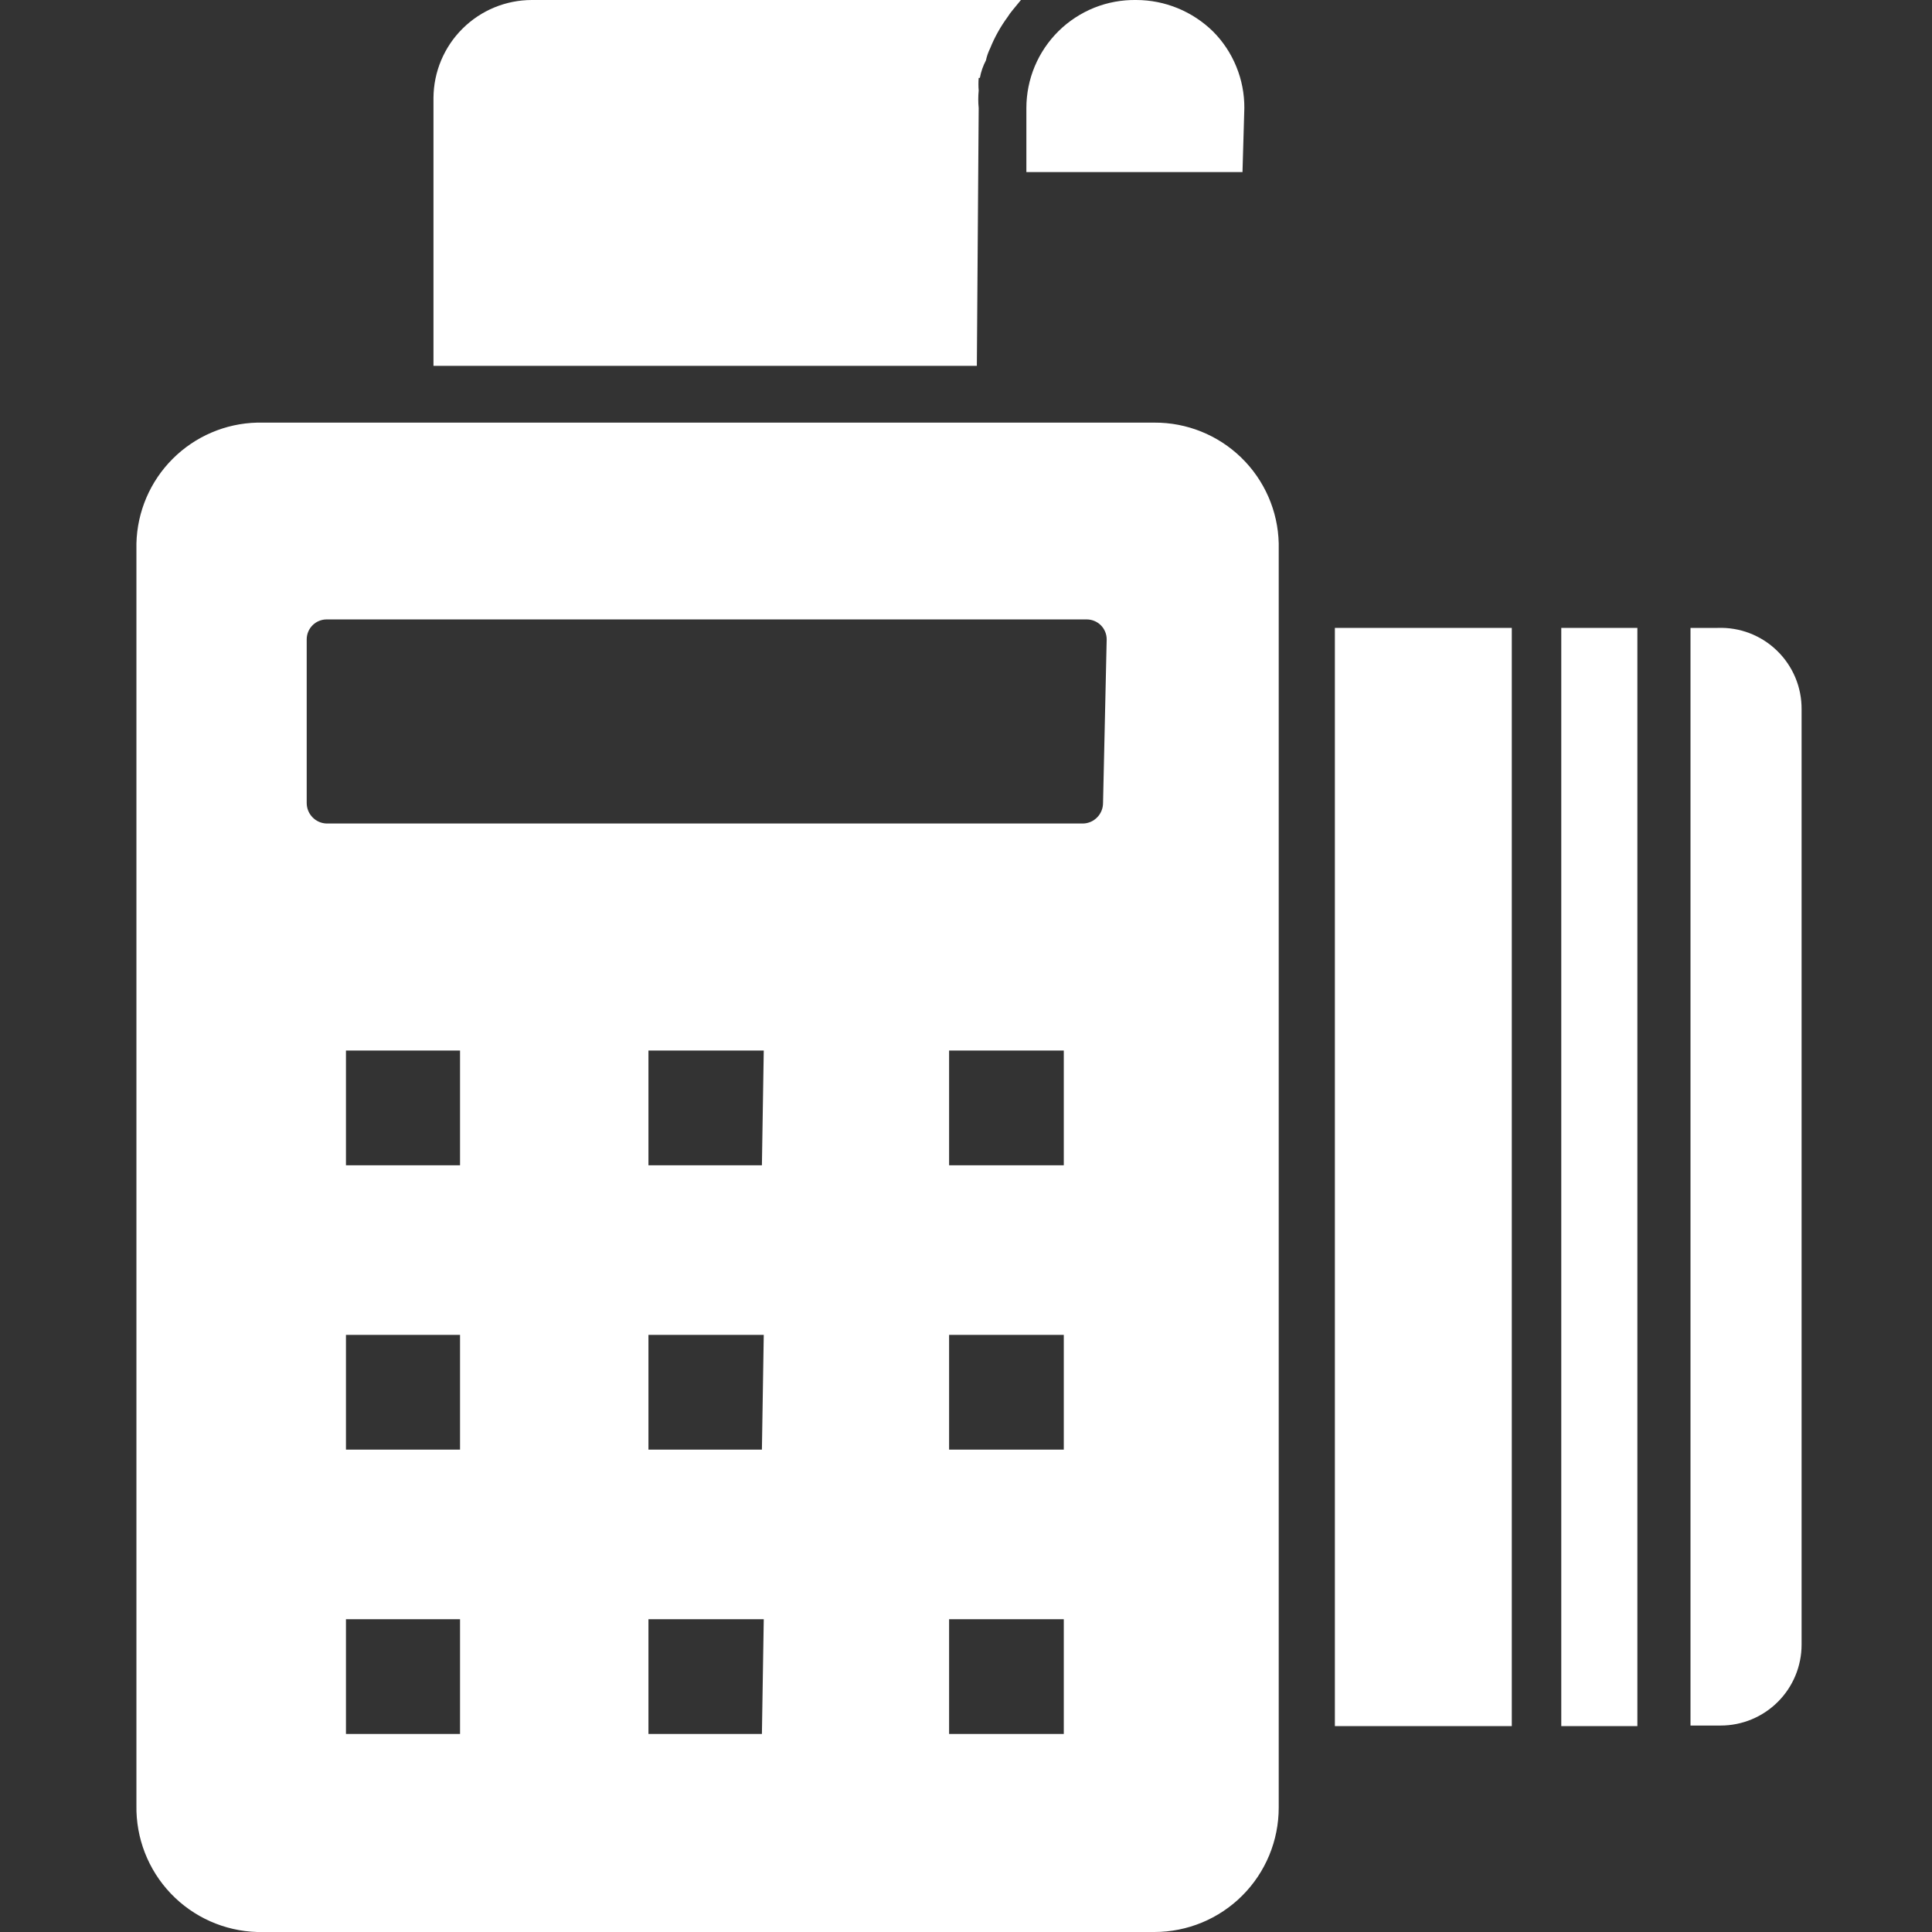 <svg width="44" height="44" viewBox="0 0 44 44" fill="none" xmlns="http://www.w3.org/2000/svg">
<rect x="0" y="0" width="44" height="44" fill="#333333" stroke="none"/>
<g clip-path="url(#clip0_334_898)">
<path d="M26.29 9.625H5.857C5.134 9.642 4.444 9.938 3.932 10.45C3.42 10.962 3.125 11.651 3.107 12.375V41.112C3.093 41.859 3.373 42.581 3.888 43.122C4.403 43.663 5.111 43.978 5.857 44H26.29C27.041 44 27.762 43.702 28.293 43.17C28.824 42.639 29.122 41.919 29.122 41.167V12.375C29.105 11.637 28.798 10.936 28.268 10.421C27.738 9.907 27.028 9.621 26.29 9.625ZM10.477 39.49H7.879V36.877H10.477V39.49ZM10.477 33.014H7.879V30.401H10.477V33.014ZM10.477 26.538H7.879V23.925H10.477V26.538ZM17.352 39.49H14.768V36.877H17.394L17.352 39.49ZM17.352 33.014H14.768V30.401H17.394L17.352 33.014ZM17.352 26.538H14.768V23.925H17.394L17.352 26.538ZM24.227 39.49H21.615V36.877H24.227V39.49ZM24.227 33.014H21.615V30.401H24.227V33.014ZM24.227 26.538H21.615V23.925H24.227V26.538ZM25.121 18.288C25.121 18.409 25.074 18.526 24.989 18.613C24.904 18.701 24.789 18.752 24.668 18.755H7.439C7.317 18.752 7.202 18.701 7.117 18.613C7.032 18.526 6.985 18.409 6.985 18.288V14.561C6.985 14.441 7.033 14.325 7.118 14.24C7.203 14.155 7.318 14.107 7.439 14.107H24.75C24.87 14.107 24.986 14.155 25.071 14.24C25.156 14.325 25.204 14.441 25.204 14.561L25.121 18.288Z" fill="white"/>
<path d="M39.119 14.3H38.5V39.298H39.188C39.676 39.298 40.145 39.103 40.49 38.758C40.836 38.412 41.03 37.944 41.03 37.455V16.156C41.032 15.907 40.984 15.661 40.888 15.431C40.791 15.201 40.65 14.993 40.471 14.82C40.293 14.646 40.081 14.511 39.848 14.421C39.616 14.332 39.368 14.291 39.119 14.3Z" fill="white"/>
<path d="M30.401 14.3H34.43V39.311H30.401V14.3Z" fill="white"/>
<path d="M35.557 14.3H37.29V39.311H35.557V14.3Z" fill="white"/>
<path d="M28.339 2.461C28.341 2.137 28.279 1.816 28.156 1.517C28.034 1.217 27.853 0.944 27.624 0.715C27.157 0.258 26.531 0.001 25.878 0C25.551 -0.005 25.226 0.054 24.923 0.175C24.62 0.297 24.343 0.477 24.11 0.706C23.878 0.935 23.692 1.209 23.566 1.51C23.44 1.811 23.375 2.135 23.375 2.461V3.919H28.297L28.339 2.461Z" fill="white"/>
<path d="M22.289 2.461C22.276 2.329 22.276 2.195 22.289 2.062C22.281 1.966 22.281 1.87 22.289 1.774H22.151H22.316C22.341 1.635 22.388 1.5 22.454 1.375C22.474 1.28 22.507 1.187 22.55 1.1C22.652 0.846 22.787 0.606 22.949 0.385C22.982 0.332 23.019 0.282 23.059 0.234L23.251 3.97446e-10H12.114C11.522 -1.11413e-05 10.954 0.234 10.534 0.652C10.114 1.069 9.876 1.635 9.872 2.228V8.332H22.247L22.289 2.461Z" fill="white"/>
</g>
<defs>
<clipPath id="clip0_334_898">
<rect width="44" height="44" fill="white"/>
</clipPath>
</defs>
</svg>
